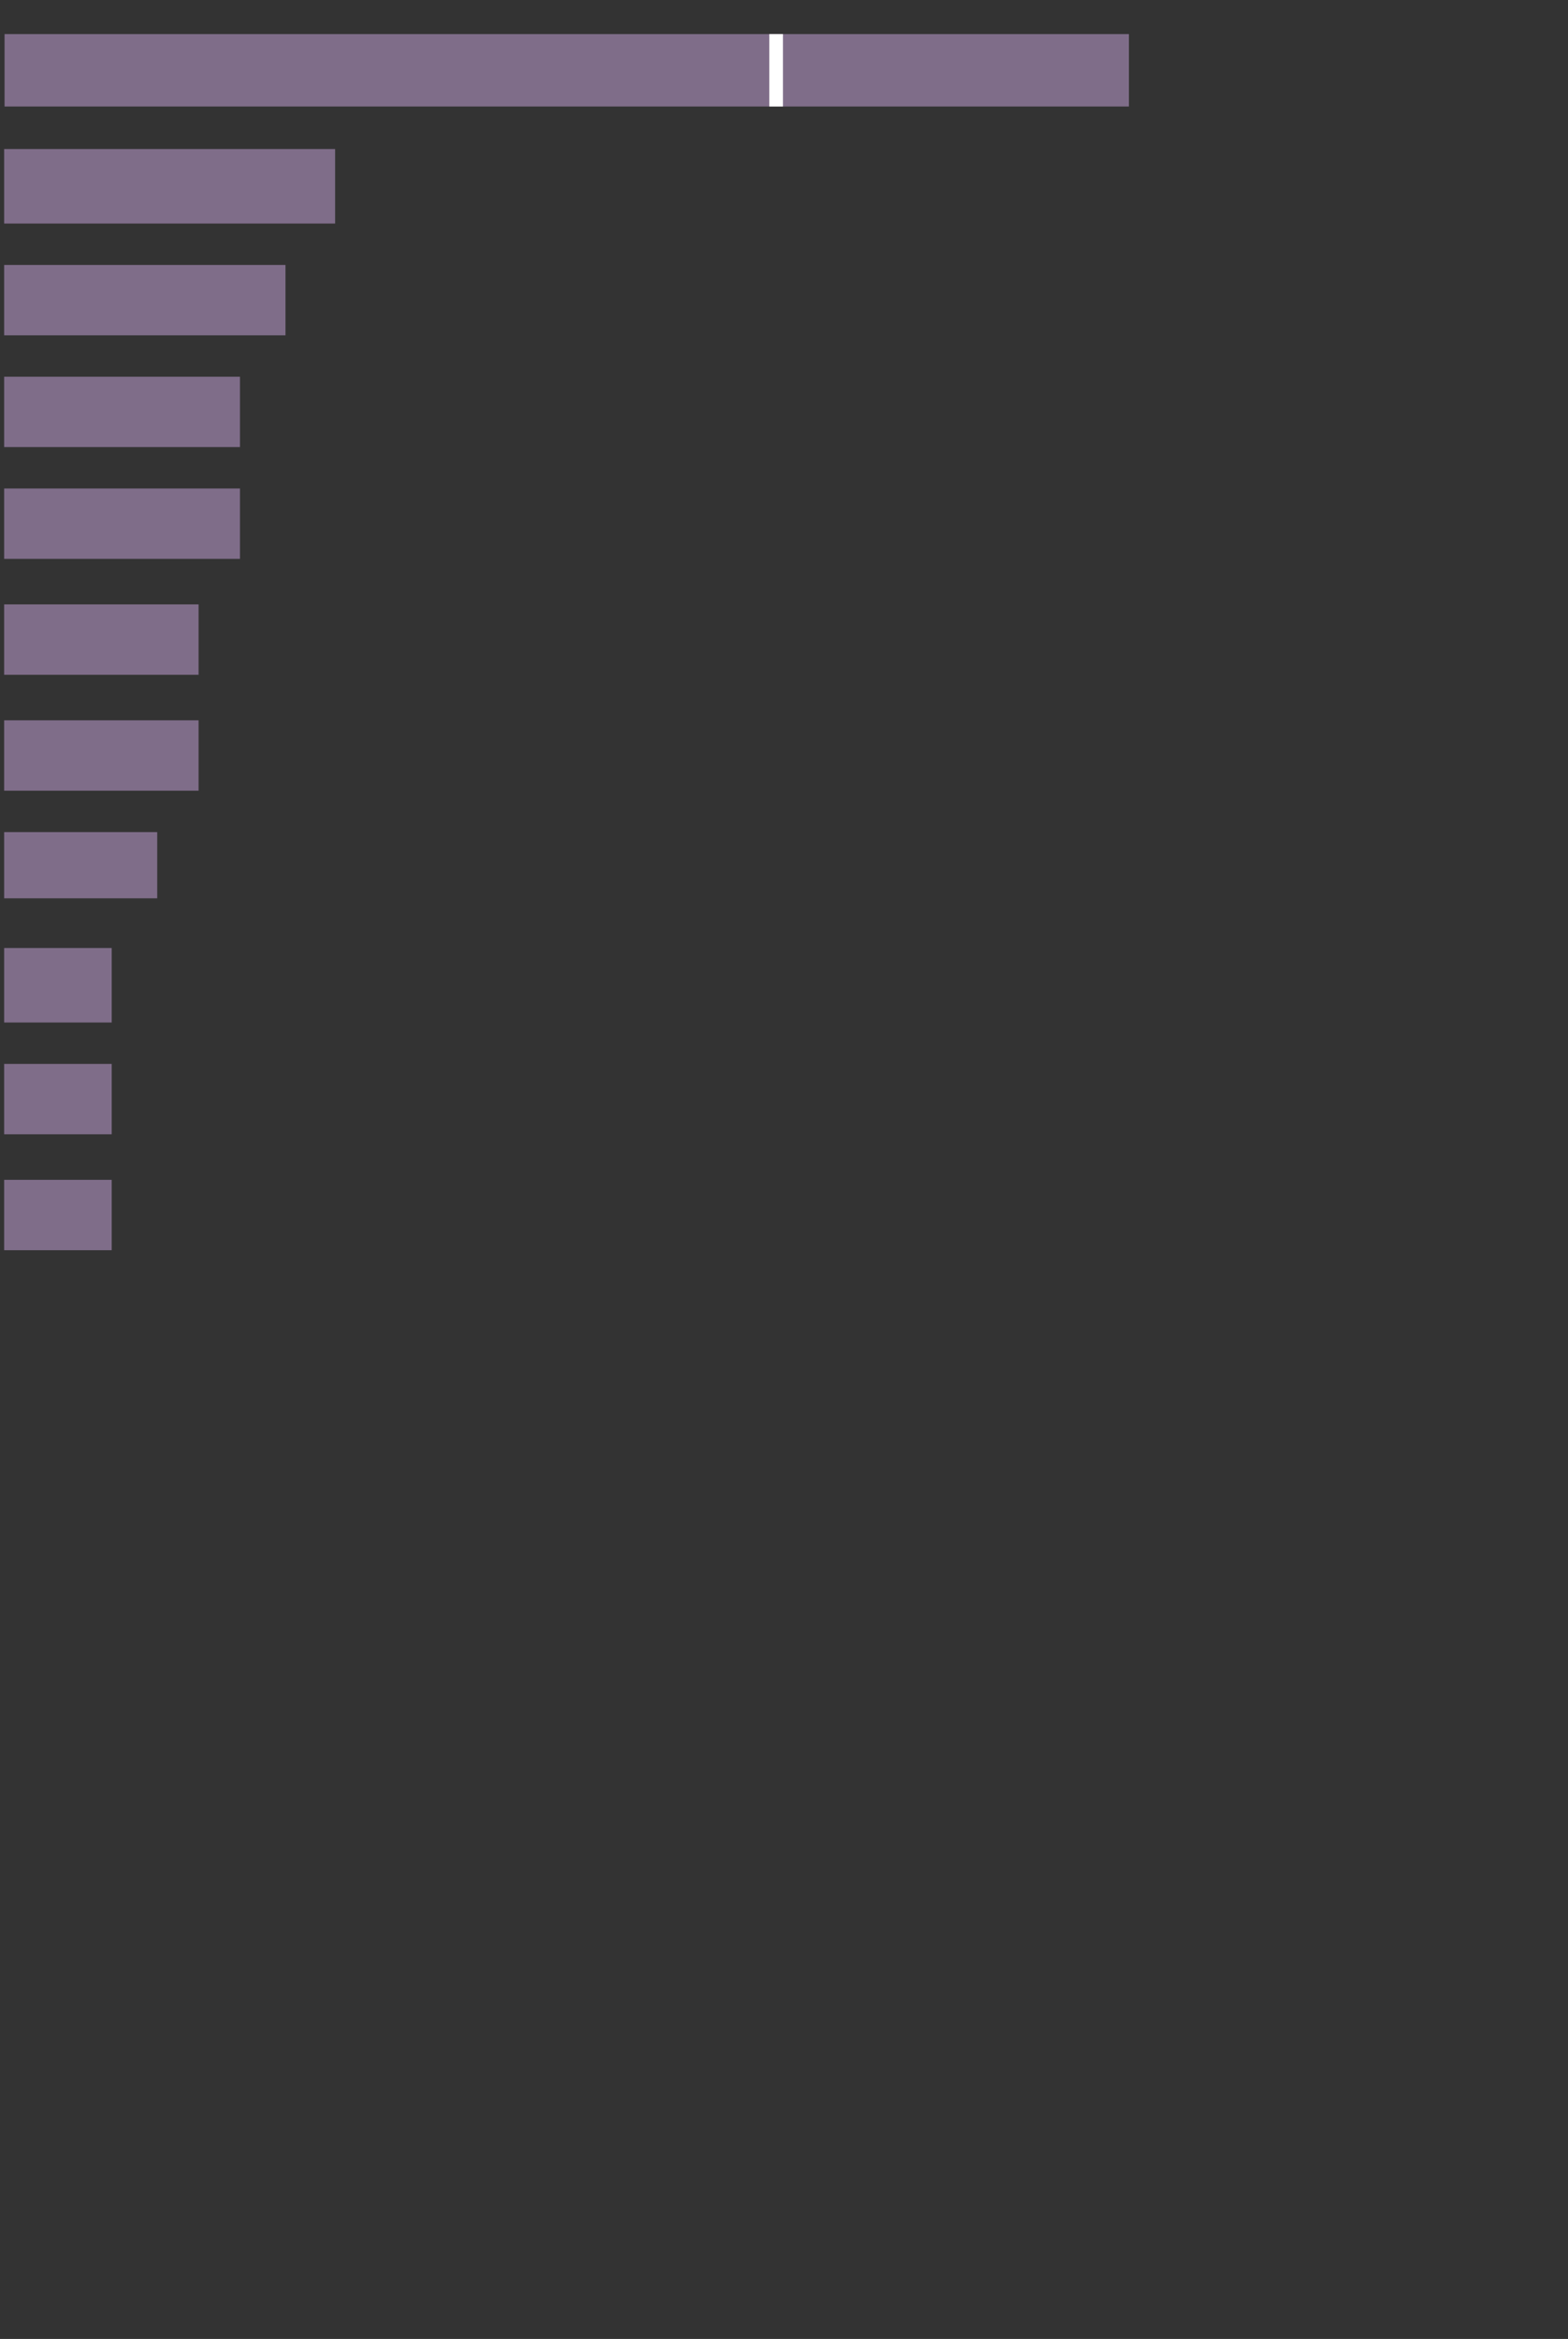<?xml version="1.0" encoding="UTF-8"?> <svg xmlns="http://www.w3.org/2000/svg" width="379" height="565" viewBox="0 0 379 565" fill="none"><rect x="0" y="0" width="379" height="565" fill="#333333" stroke="none"/> <rect x="272.871" y="8.233" width="17.495" height="271.767" transform="rotate(90 272.871 8.233)" fill="#7F6D89"></rect> <rect x="81" y="36" width="18" height="80" transform="rotate(90 81 36)" fill="#7F6D89"></rect> <rect x="69" y="64" width="17" height="68" transform="rotate(90 69 64)" fill="#7F6D89"></rect> <rect x="58" y="91" width="17" height="57" transform="rotate(90 58 91)" fill="#7F6D89"></rect> <rect x="58" y="118" width="17" height="57" transform="rotate(90 58 118)" fill="#7F6D89"></rect> <rect x="48" y="146" width="17" height="47" transform="rotate(90 48 146)" fill="#7F6D89"></rect> <rect x="48" y="174" width="17" height="47" transform="rotate(90 48 174)" fill="#7F6D89"></rect> <rect x="38" y="201" width="16" height="37" transform="rotate(90 38 201)" fill="#7F6D89"></rect> <rect x="27" y="229" width="18" height="26" transform="rotate(90 27 229)" fill="#7F6D89"></rect> <rect x="27" y="257" width="17" height="26" transform="rotate(90 27 257)" fill="#7F6D89"></rect> <rect x="27" y="285" width="17" height="26" transform="rotate(90 27 285)" fill="#7F6D89"></rect> <rect x="189.25" y="8.233" width="17.495" height="3.301" transform="rotate(90 189.25 8.233)" fill="white"></rect> </svg> 